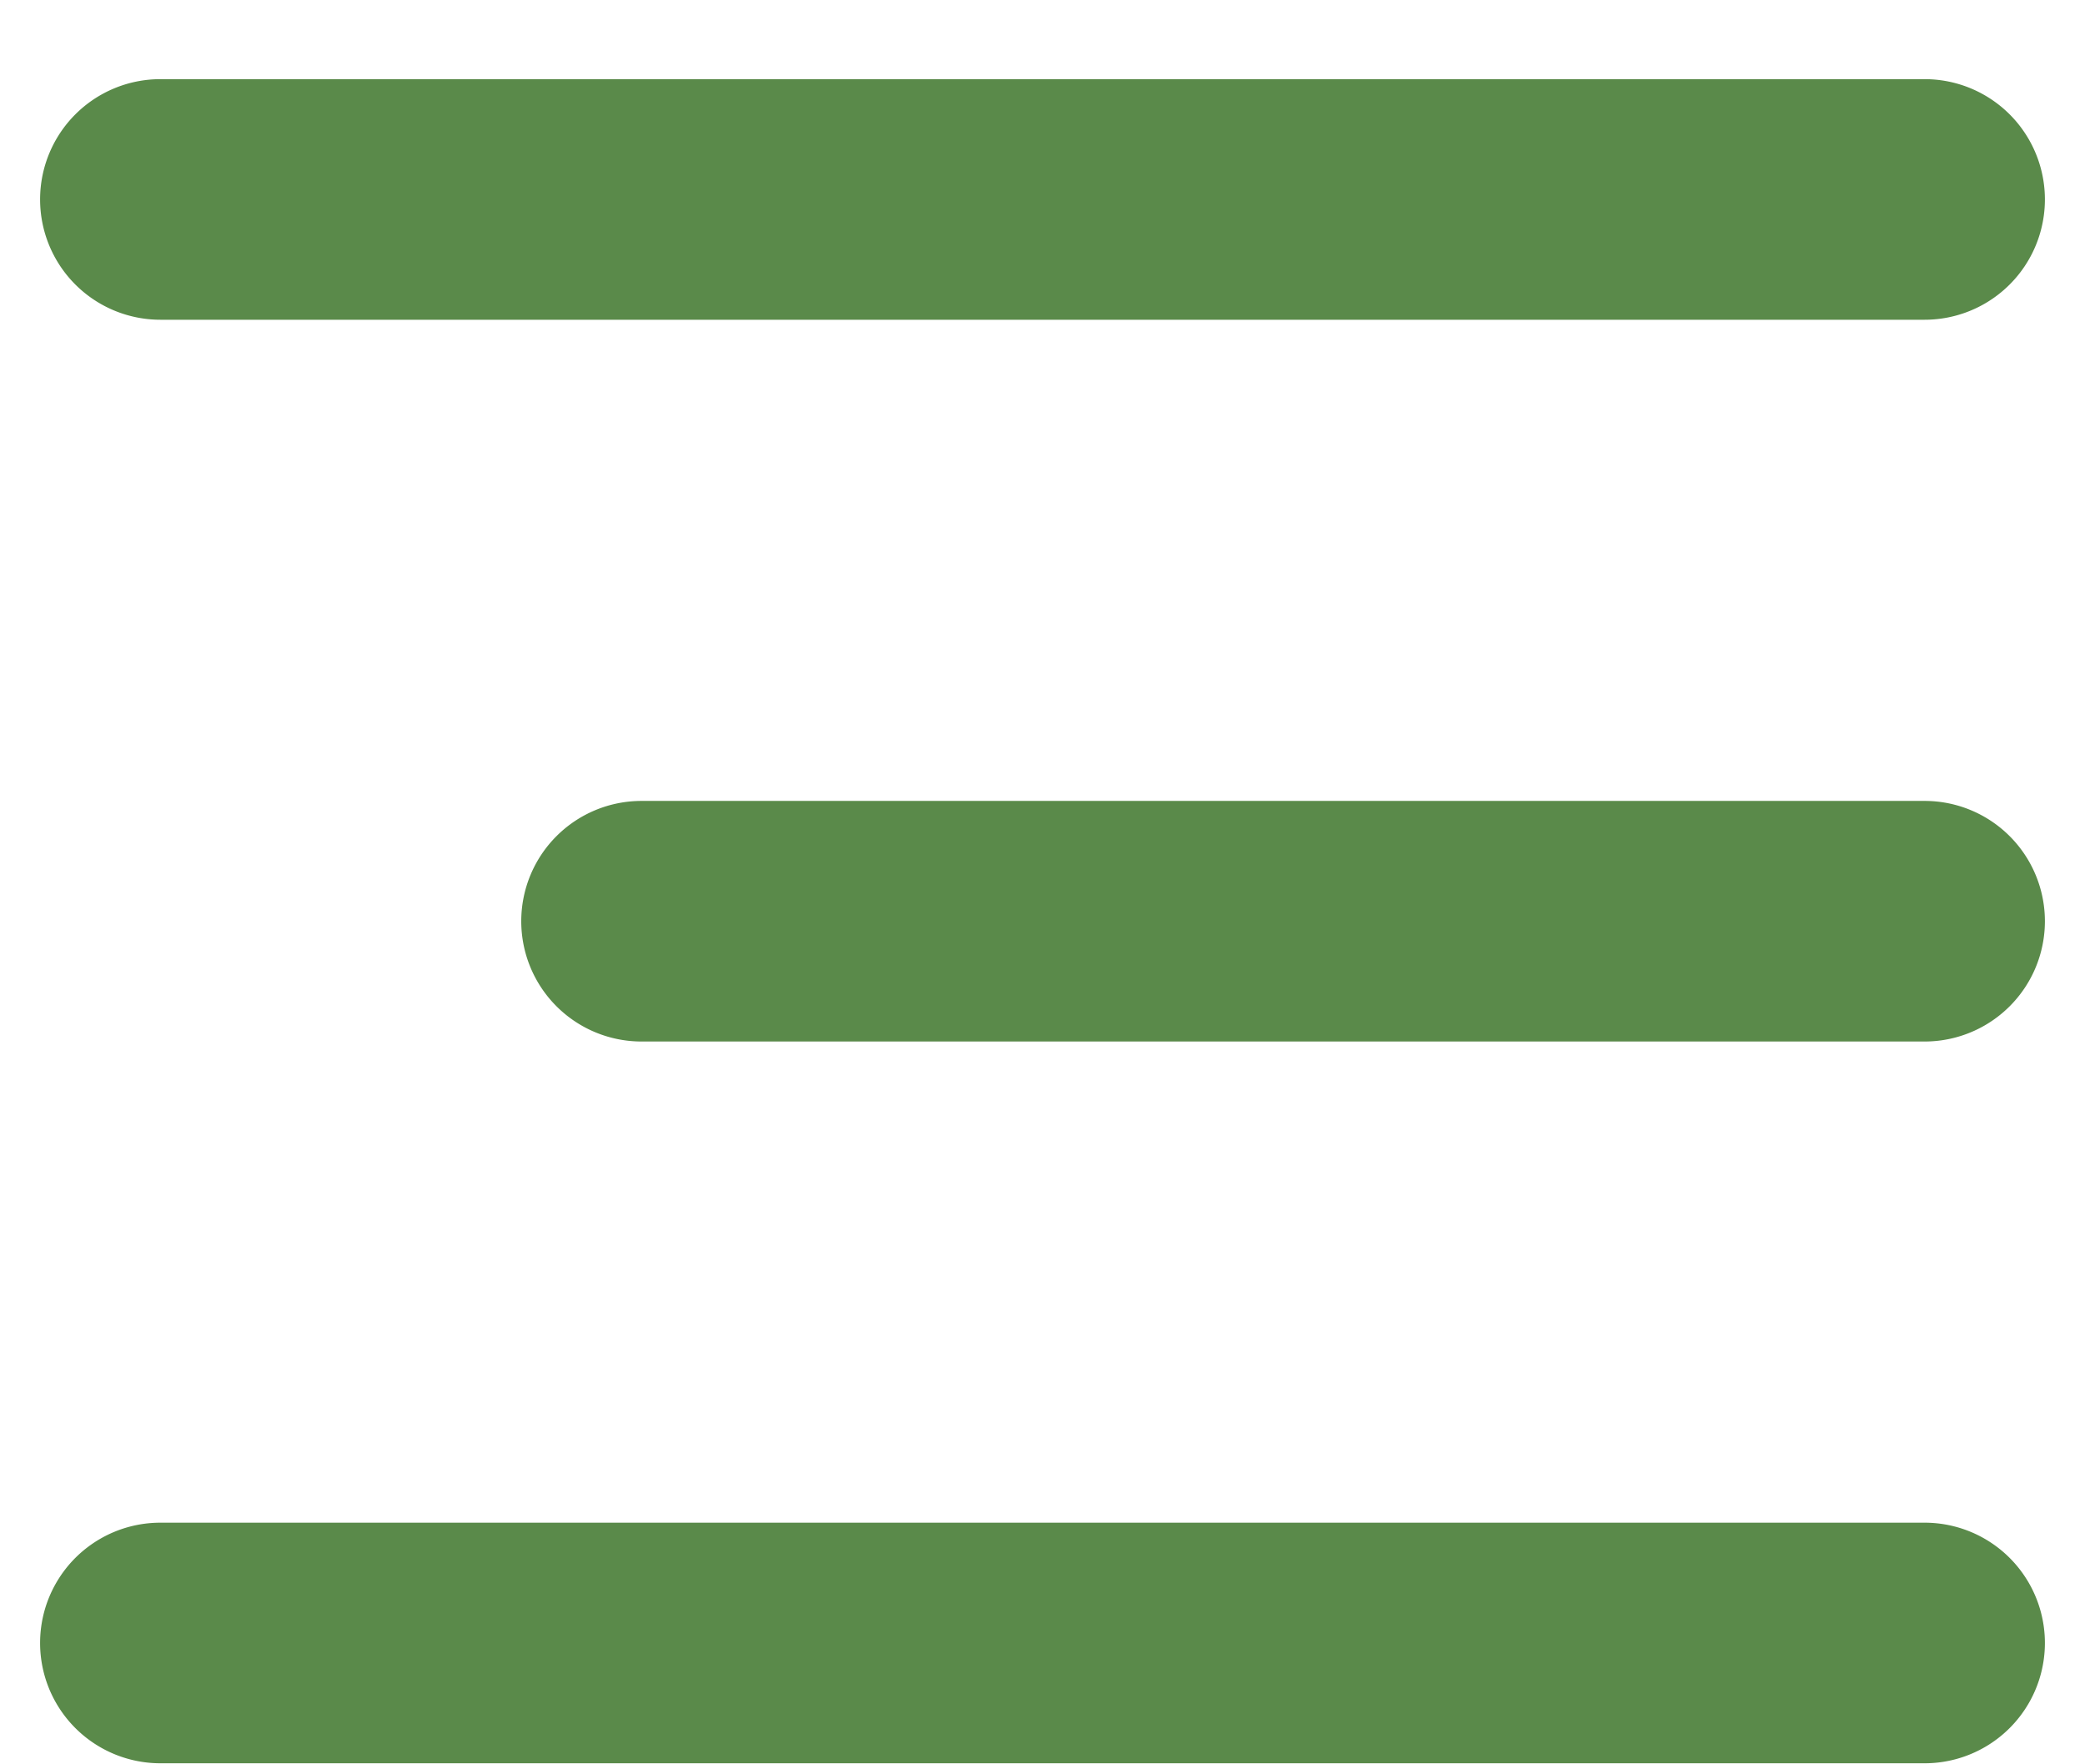 <svg width="26" height="22" fill="none" xmlns="http://www.w3.org/2000/svg"><path fill-rule="evenodd" clip-rule="evenodd" d="M.5 2.487A1.5 1.5 0 0 1 2 .987h22a1.5 1.5 0 0 1 0 3H2a1.5 1.5 0 0 1-1.5-1.5Zm6 9a1.5 1.5 0 0 1 1.5-1.5h16a1.5 1.5 0 0 1 0 3H8a1.5 1.5 0 0 1-1.5-1.5Zm-4.5 7.5a1.5 1.5 0 0 0 0 3h22a1.5 1.5 0 0 0 0-3H2Z" fill="#5A8A4A"/></svg>